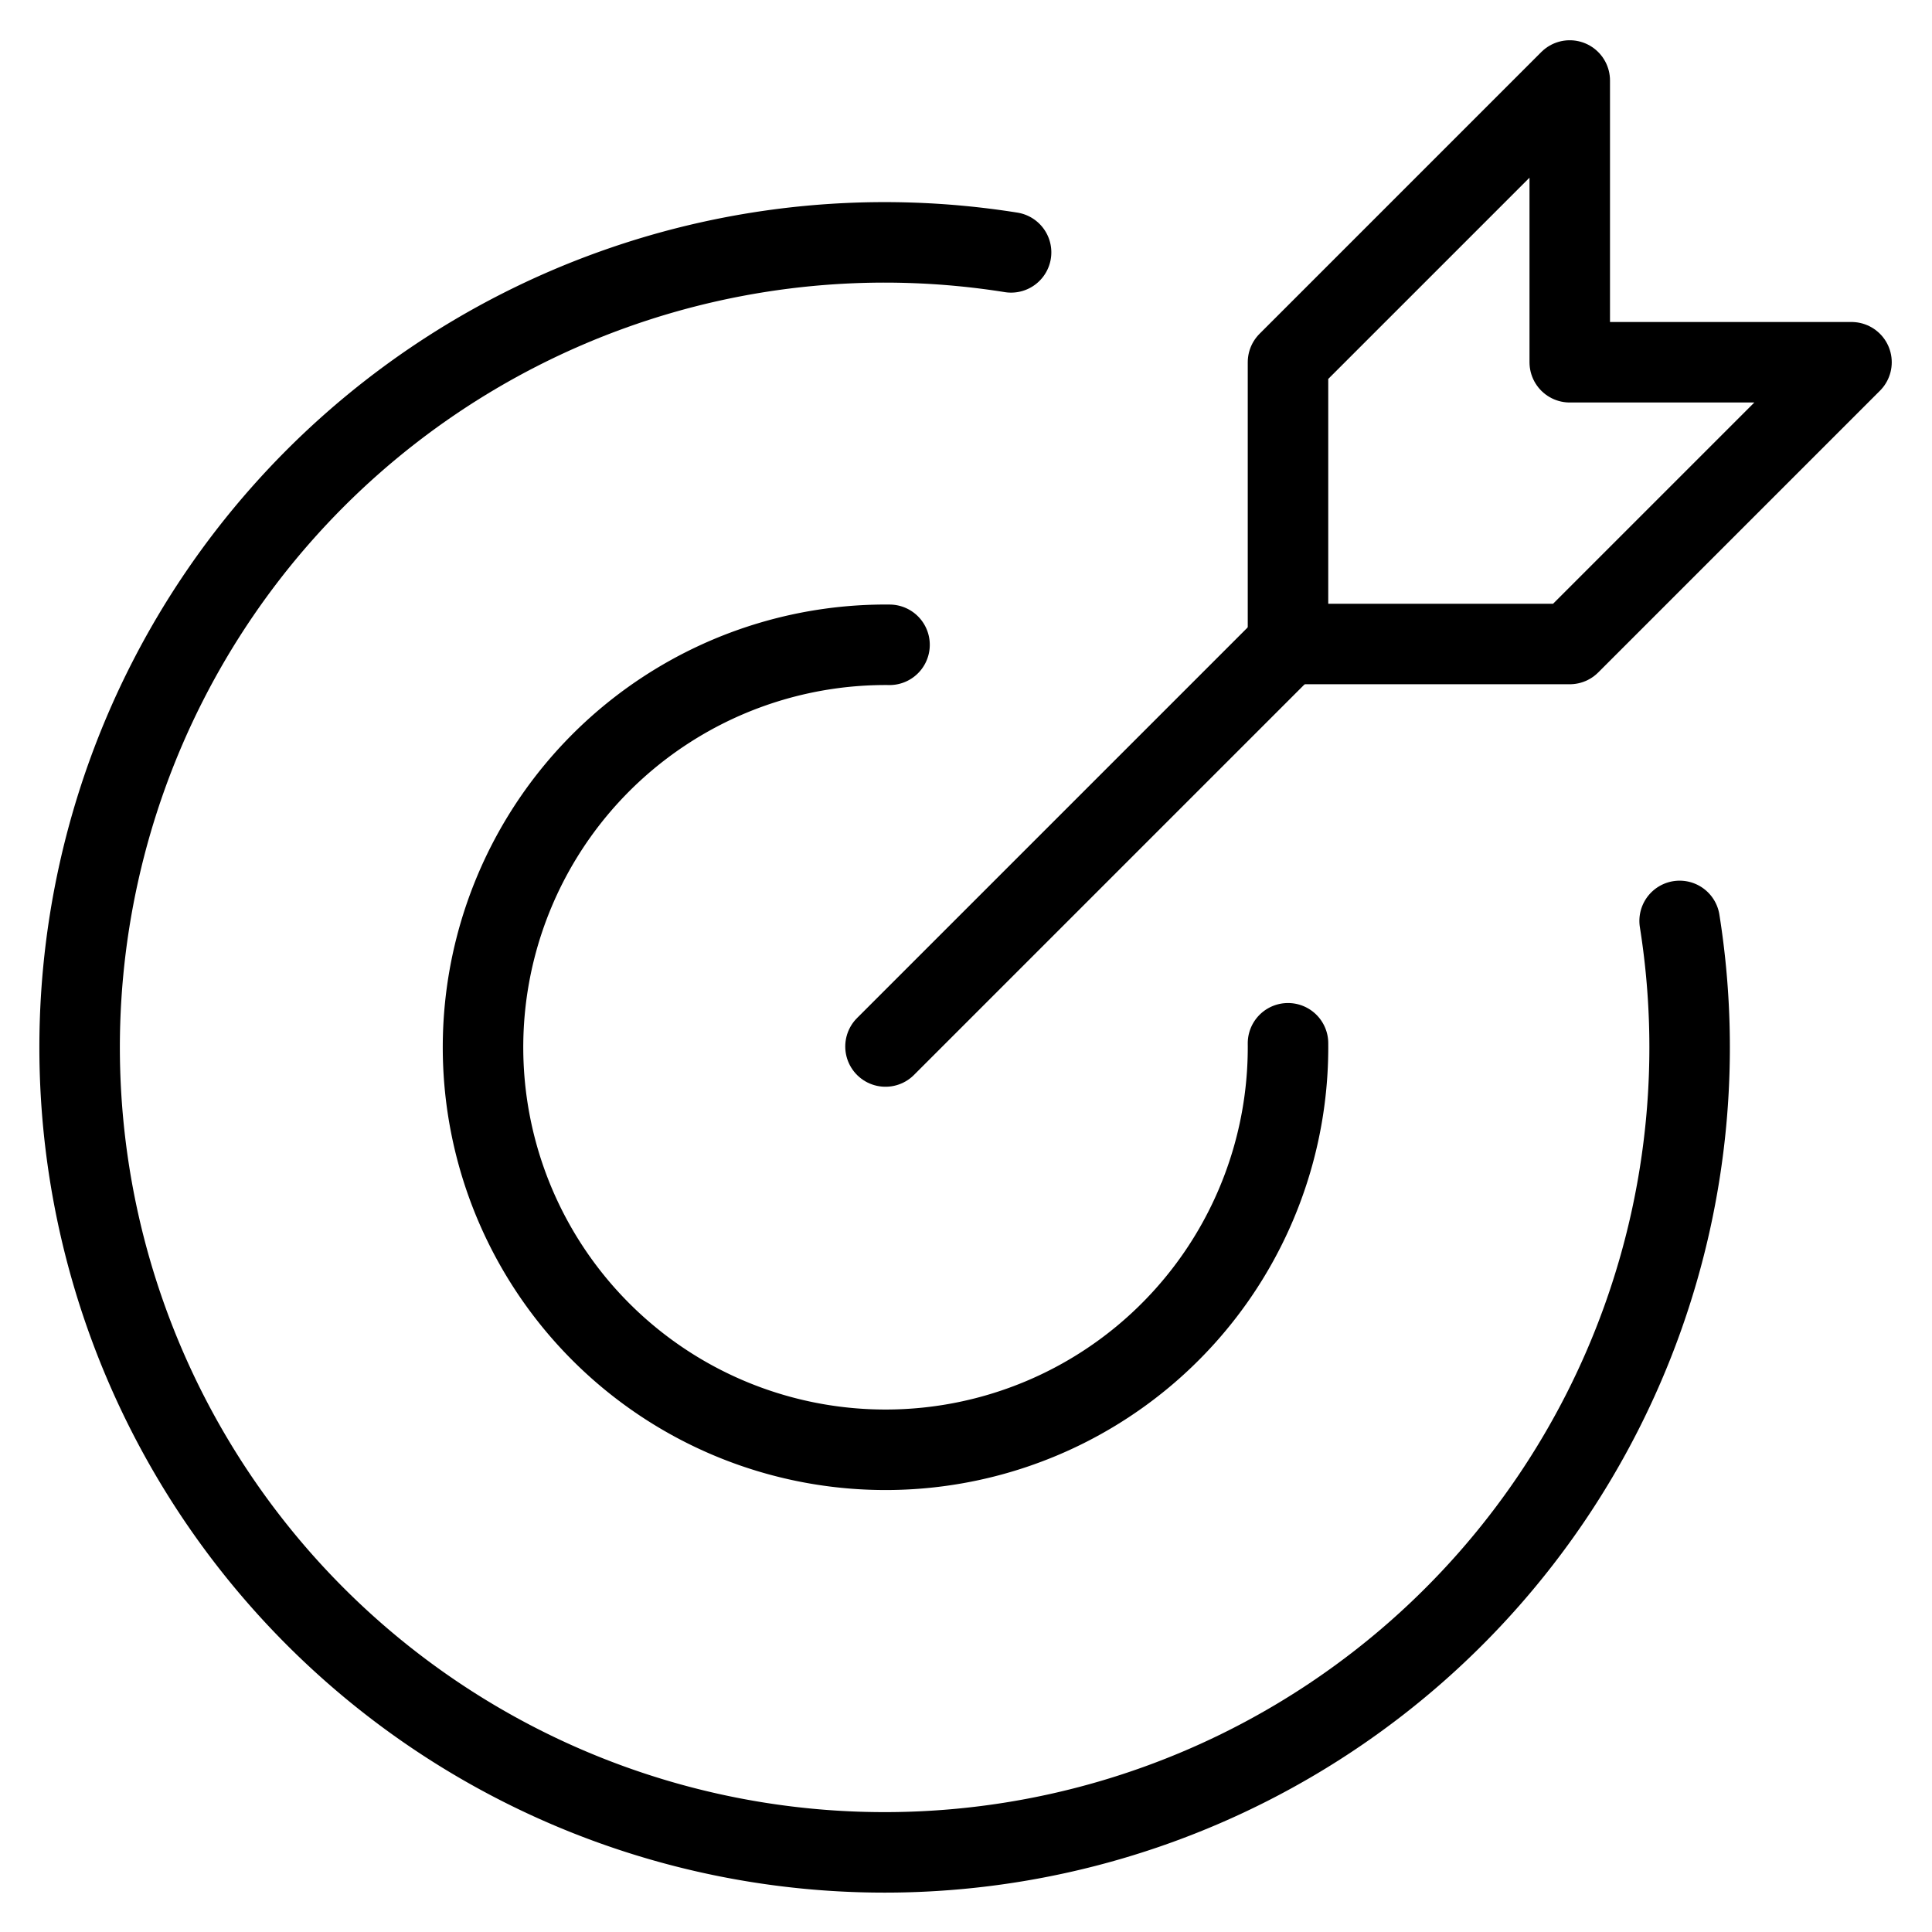 <svg xmlns="http://www.w3.org/2000/svg" viewBox="0 0 48 48"><defs><style>.cls-1,.cls-2{fill:none;}.cls-2{stroke:#000;stroke-linecap:round;stroke-linejoin:round;stroke-width:2px;}</style></defs><title>612_ex_h</title><g id="ia" data-name="i_a"><g id="Rectangle"><rect id="rect" class="cls-1" width="48" height="48"/></g><g id="icon_data"><line class="cls-2" x1="32" y1="16" x2="22" y2="26"/><polygon class="cls-2" points="32 16 32 9 39 2 39 9 46 9 39 16 32 16"/><path class="cls-2" d="M32,25.92a10,10,0,1,1-9.9-9.9"/><path class="cls-2" d="M25.12,6.27A20,20,0,1,0,41.73,22.88"/></g></g></svg>
